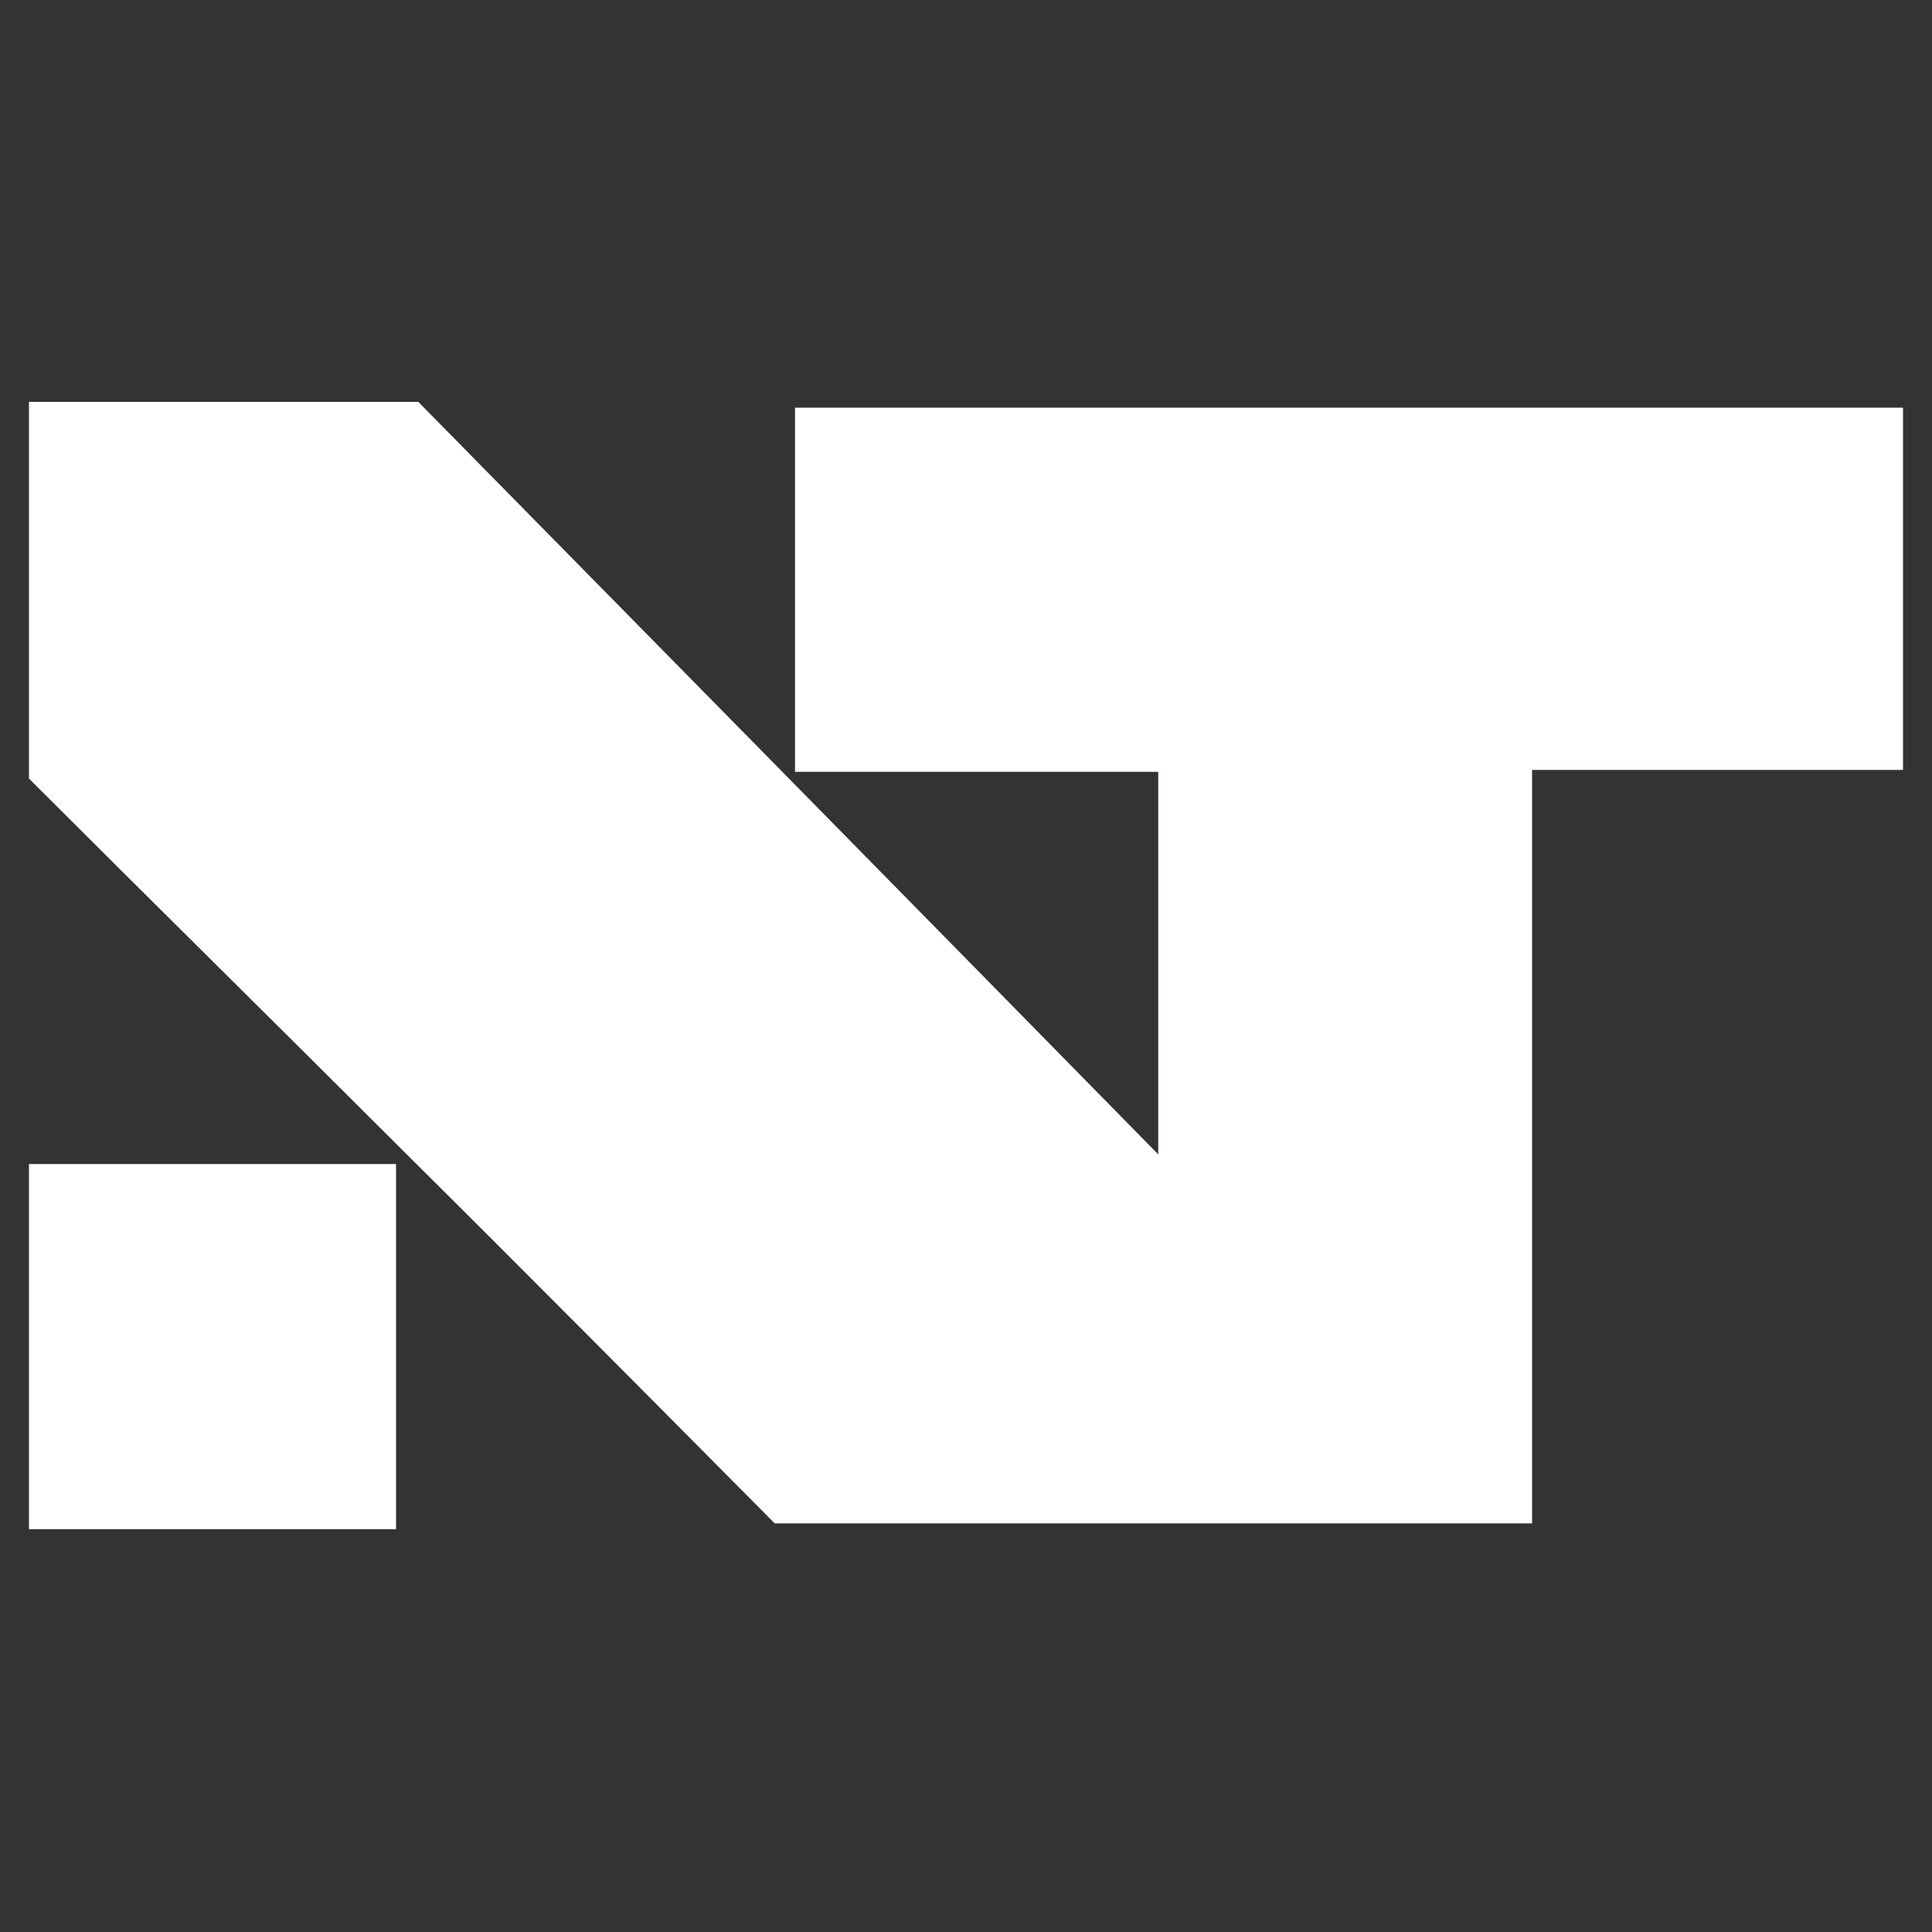 <?xml version="1.0" encoding="UTF-8"?>
<svg xmlns="http://www.w3.org/2000/svg" id="Livello_1" data-name="Livello 1" version="1.1" viewBox="0 0 20 20">
  <rect x="0" y="0" width="20" height="20" fill="#333333" stroke="none"/>
  <defs>
    <style>
      .cls-1 {
        fill: #fff;
        stroke-width: 0px;
      }
    </style>
  </defs>
  <path class="cls-1" d="M.3,4.16h4.03c2.49,2.53,5.02,5.1,7.66,7.79v-3.96h-3.76v-3.77h11.47v3.75h-3.84v7.8h-7.84c-1.26-1.27-2.59-2.61-3.93-3.94-1.26-1.26-2.53-2.51-3.79-3.77,0-1.3,0-2.59,0-3.89Z"></path>
  <path class="cls-1" d="M.3,12.05h3.8v3.78H.3v-3.78Z"></path>
</svg>
